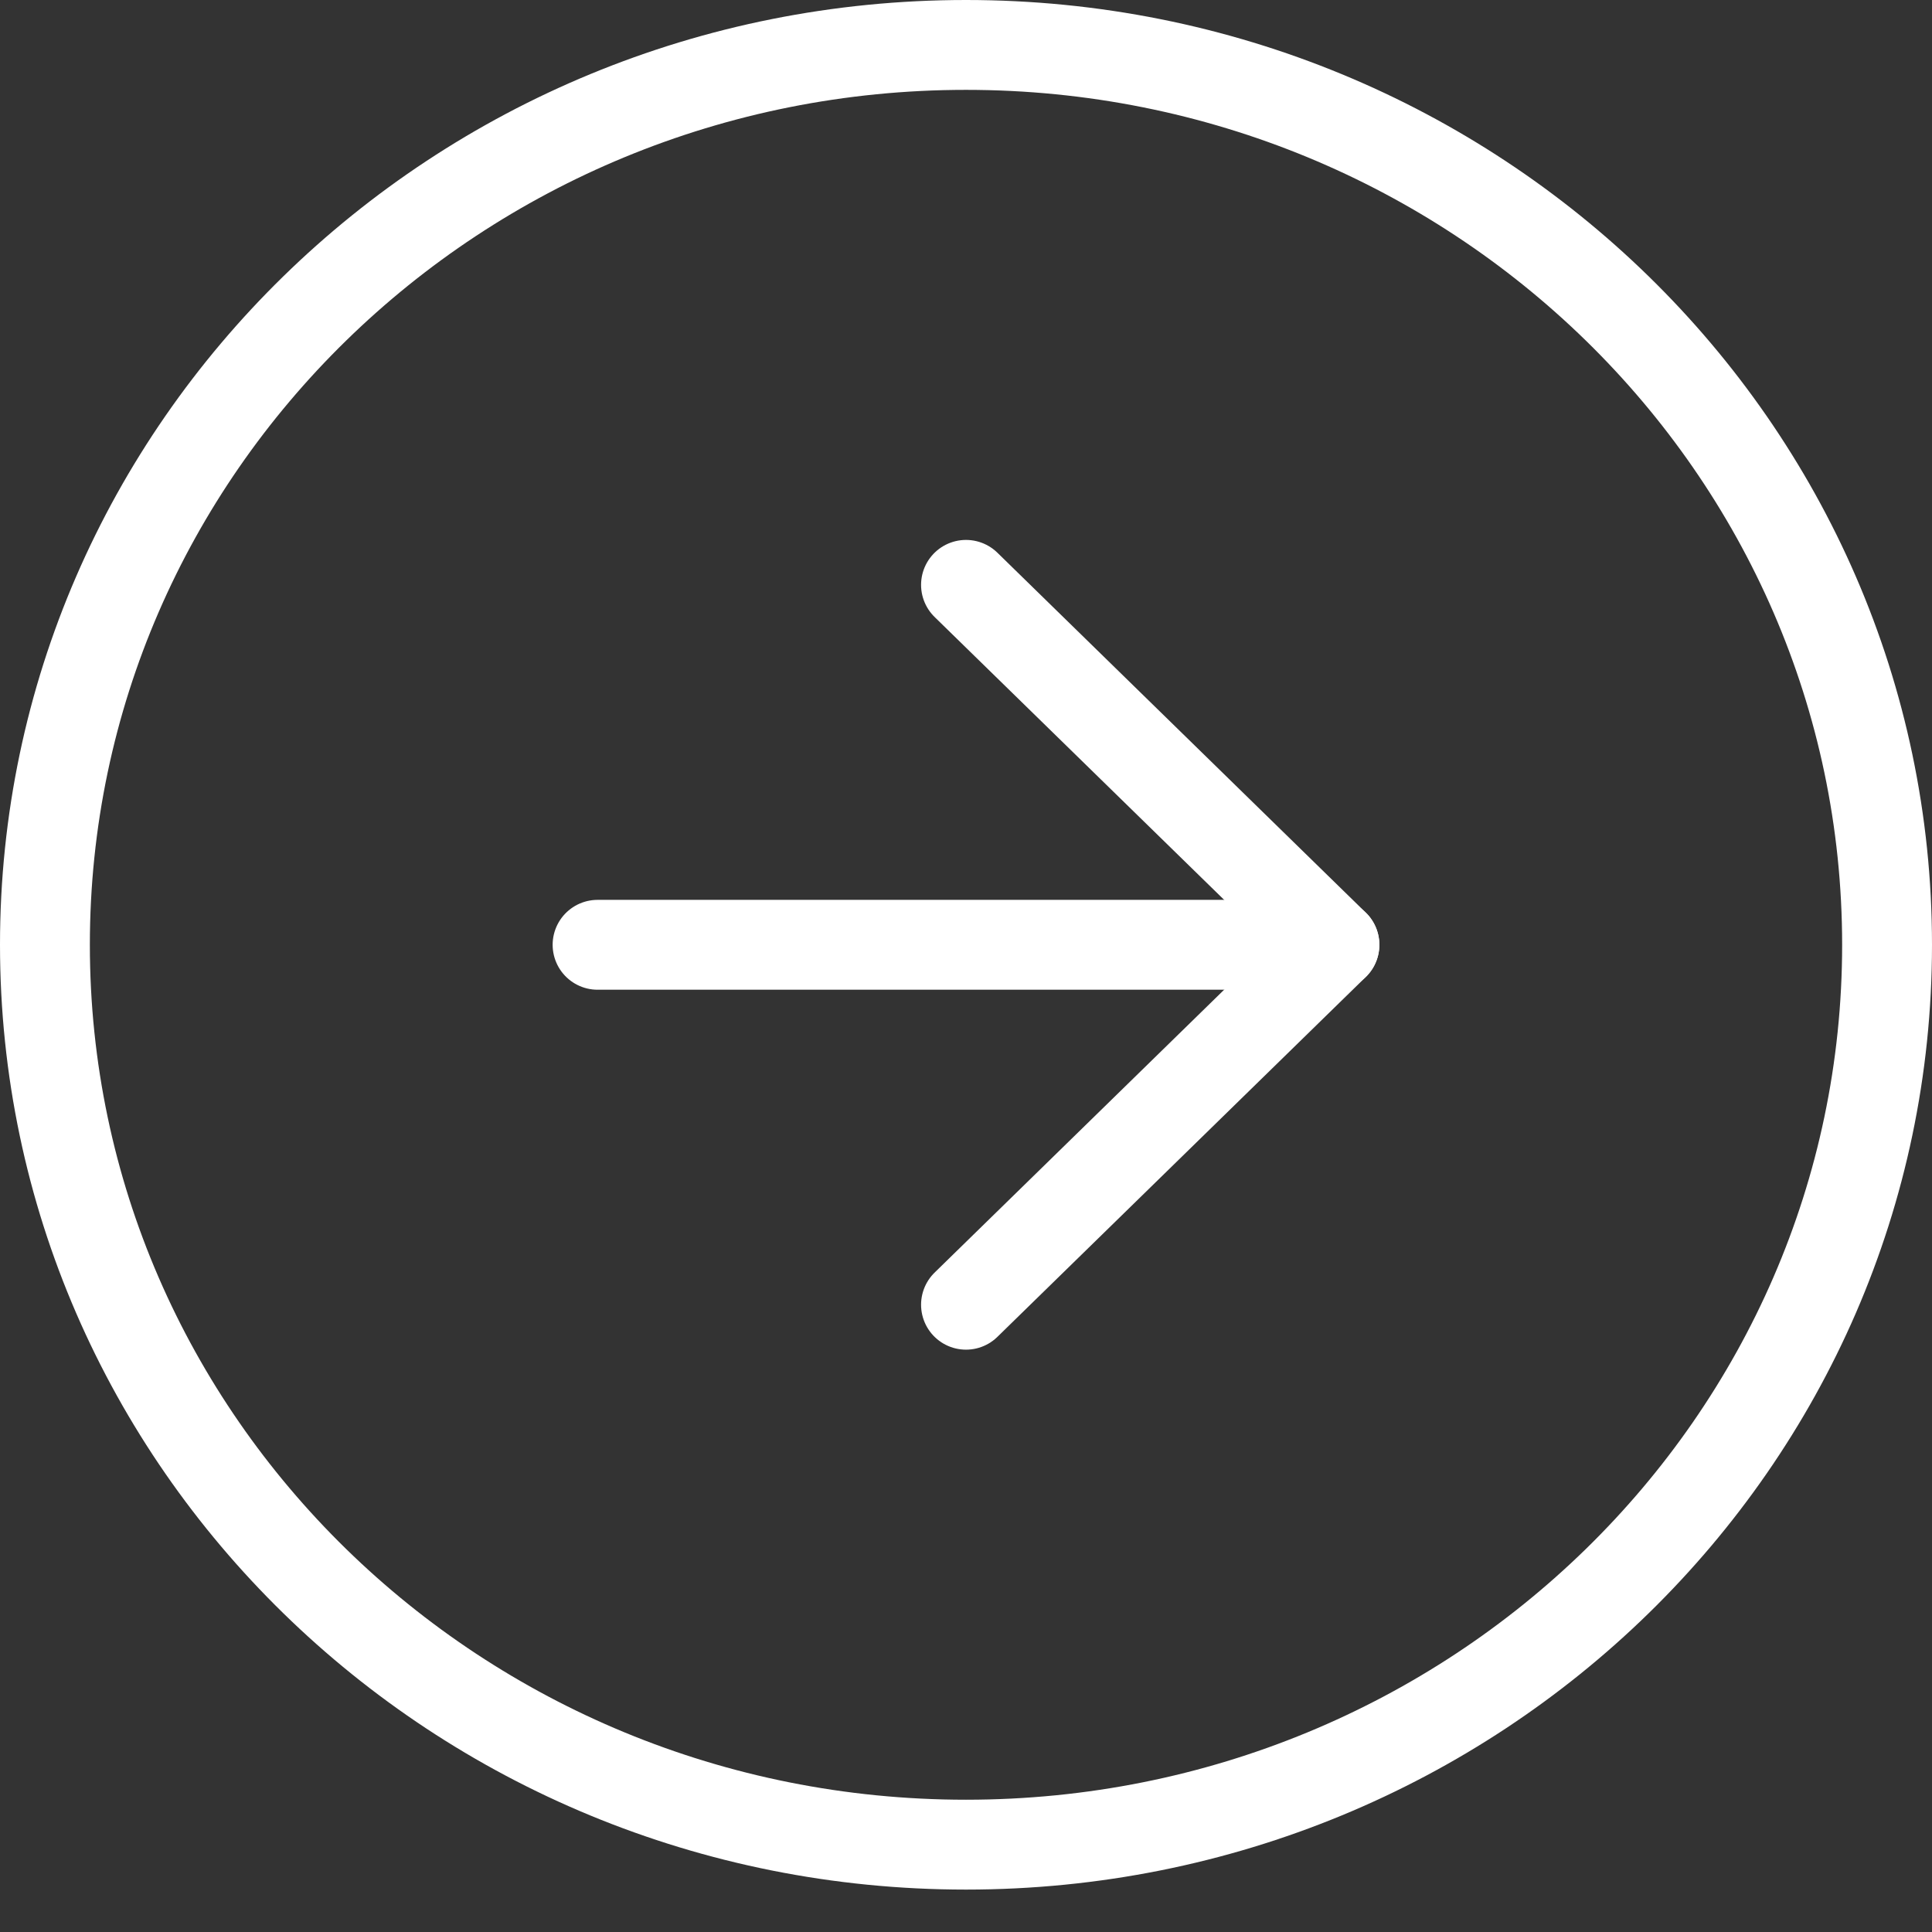 <svg xmlns="http://www.w3.org/2000/svg" width="43" height="43" viewBox="0 0 43 43" fill="none"><rect x="0" y="0" width="43" height="43" fill="#333333" stroke="none"/><path d="M21.5 41.056C32.822 41.056 42 32.089 42 21.028C42 9.967 32.822 1 21.5 1C10.178 1 1 9.967 1 21.028C1 32.089 10.178 41.056 21.5 41.056Z" stroke="white" stroke-width="2" stroke-linecap="round" stroke-linejoin="round"></path><path d="M21.5 29.039L29.7 21.028L21.5 13.017" stroke="white" stroke-width="2" stroke-linecap="round" stroke-linejoin="round"></path><path d="M13.3 21.028L29.7 21.028" stroke="white" stroke-width="2" stroke-linecap="round" stroke-linejoin="round"></path></svg>